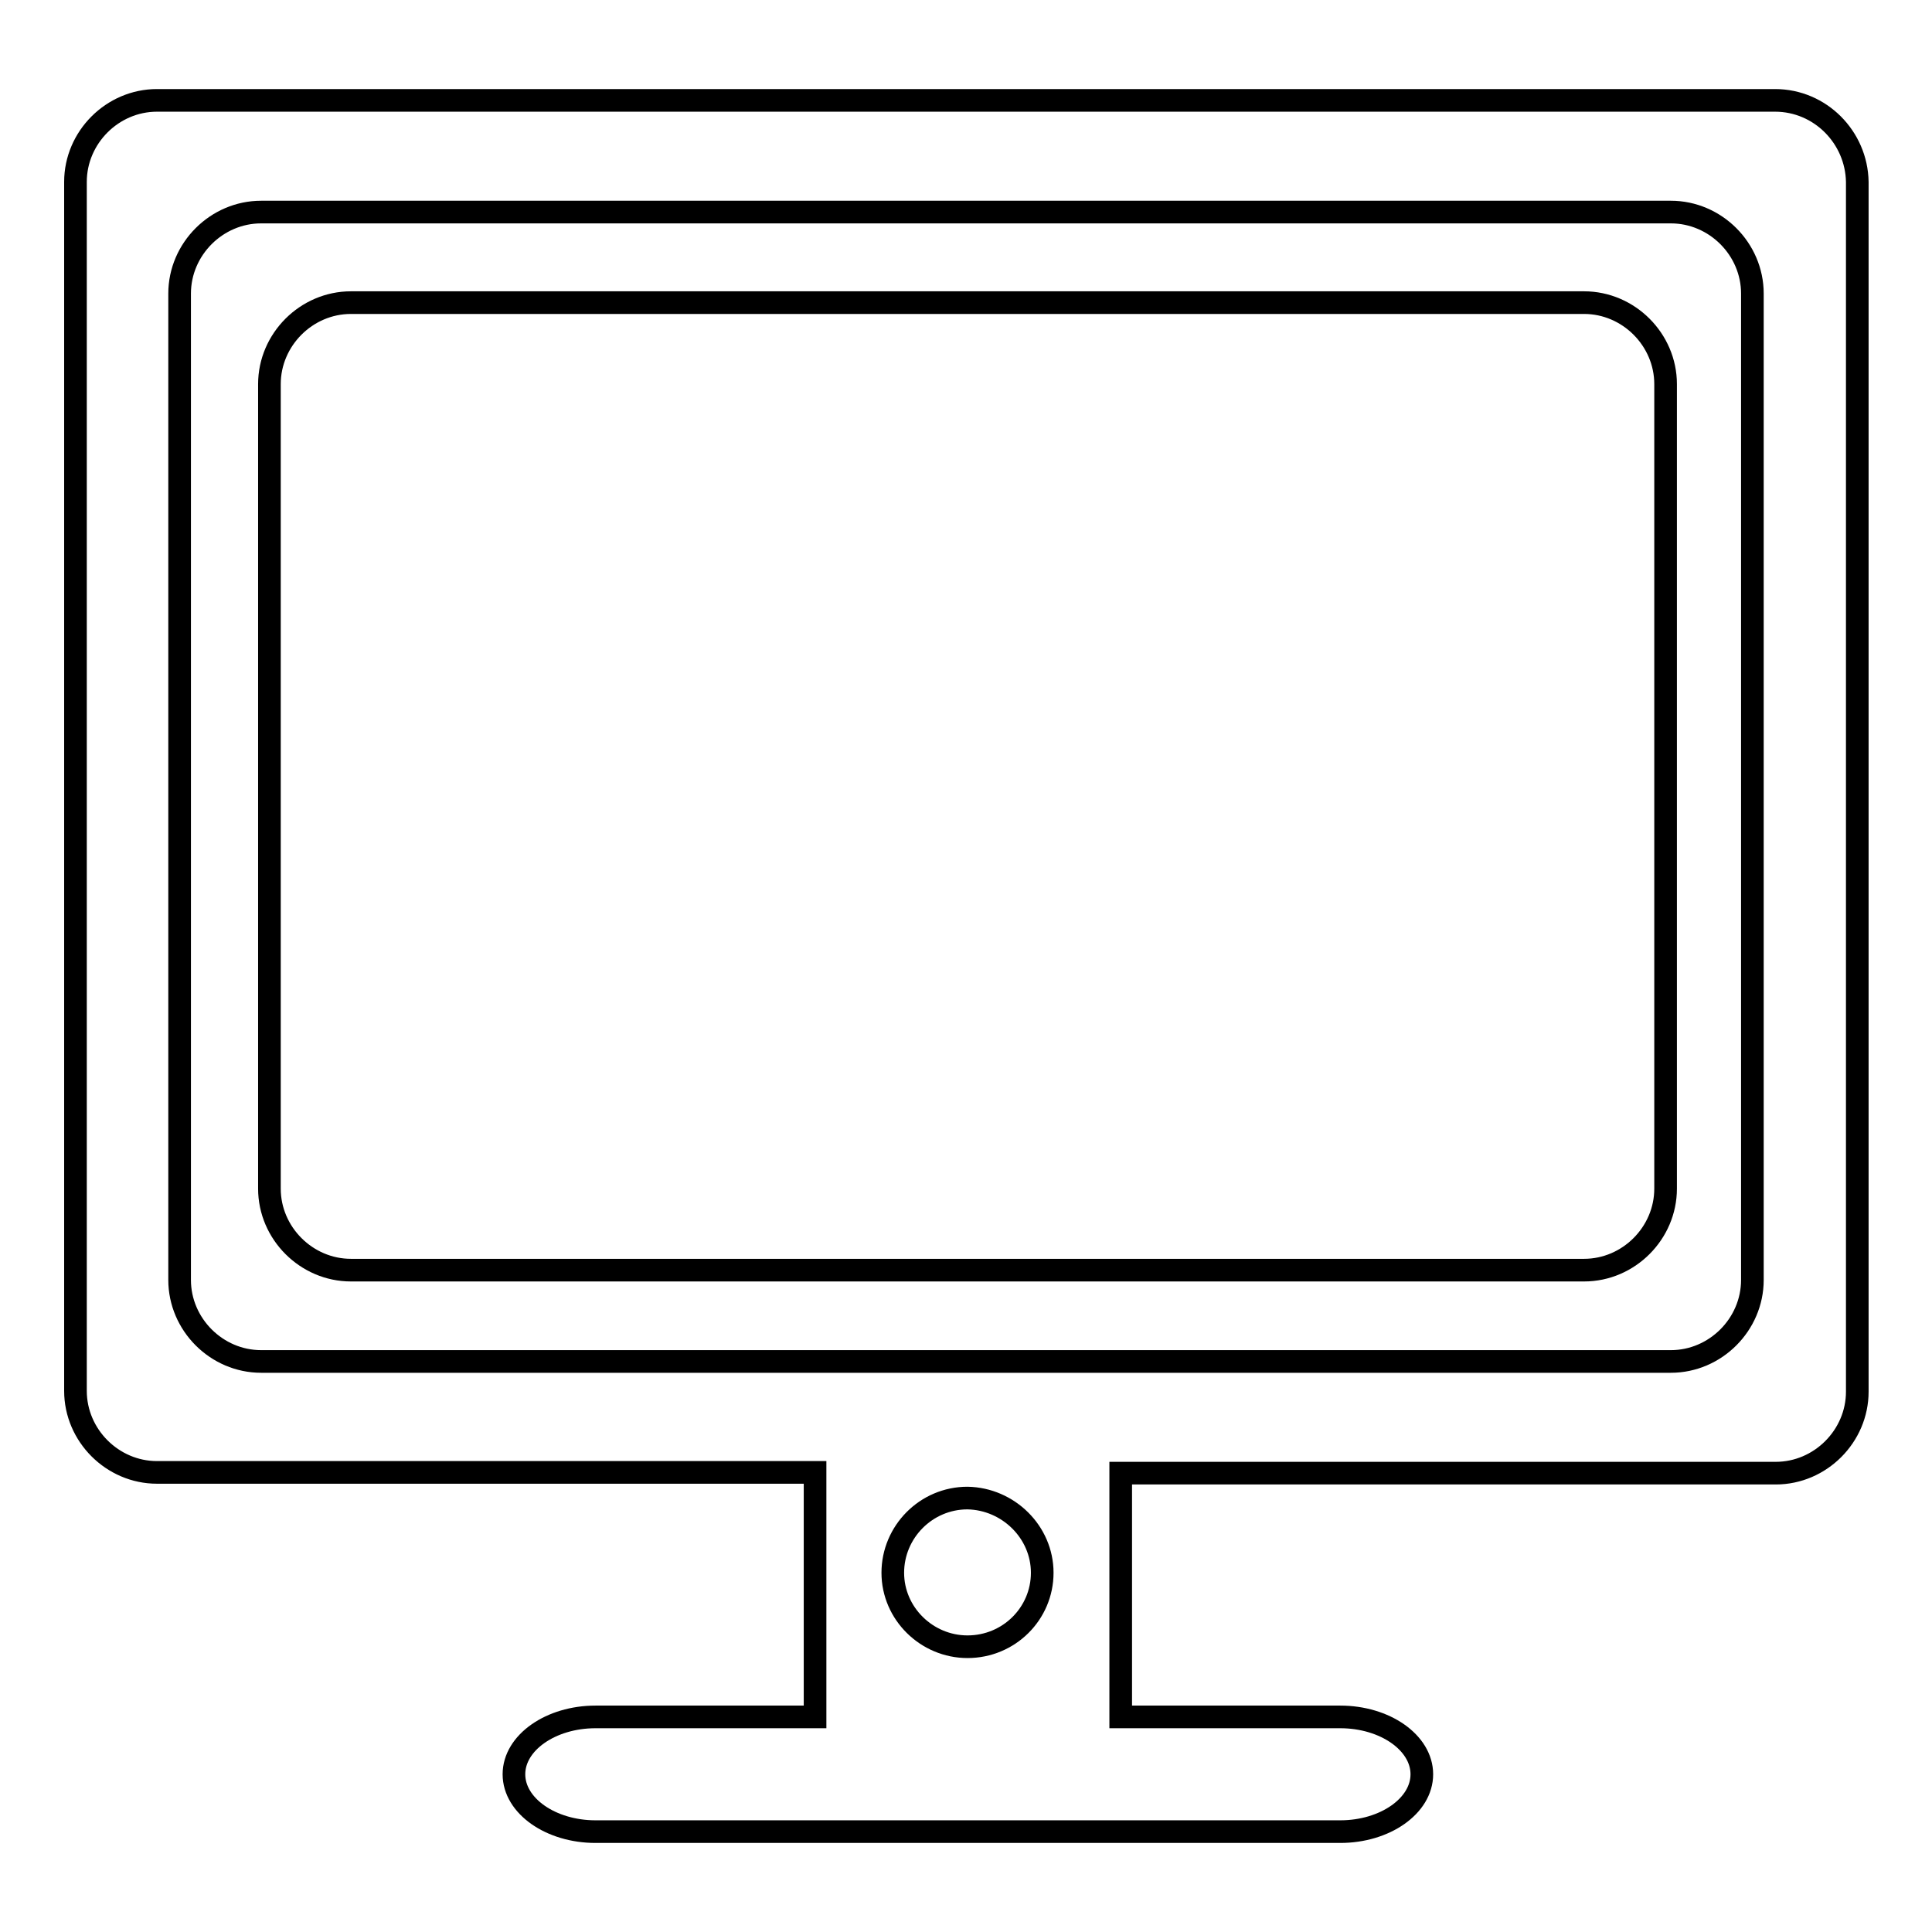 <?xml version="1.0" encoding="utf-8"?>
<!-- Svg Vector Icons : http://www.onlinewebfonts.com/icon -->
<!DOCTYPE svg PUBLIC "-//W3C//DTD SVG 1.1//EN" "http://www.w3.org/Graphics/SVG/1.1/DTD/svg11.dtd">
<svg version="1.1" xmlns="http://www.w3.org/2000/svg" xmlns:xlink="http://www.w3.org/1999/xlink" x="0px" y="0px" viewBox="0 0 256 256" enable-background="new 0 0 256 256" xml:space="preserve">
<g><g><path stroke-width="3" fill-opacity="0" stroke="#000000"  d="M235.2,13.3H20.8c-5.9,0-10.8,4.9-10.8,10.8v160.2c0,5.9,4.9,10.8,10.8,10.8H108v32.4H78.9c-5.9,0-10.8,3.4-10.8,7.6s4.9,7.6,10.8,7.6h98.7c5.9,0,10.8-3.4,10.8-7.6s-4.9-7.6-10.8-7.6h-29.1v-32.3h86.8c5.9,0,10.8-4.9,10.8-10.8V24.1C246,18.2,241.2,13.3,235.2,13.3z M138.1,208.4c0,5.4-4.4,9.8-9.9,9.8c-5.4,0-9.9-4.4-9.9-9.8s4.4-9.9,9.9-9.9C133.6,198.6,138.1,203,138.1,208.4z M232.2,169.6L232.2,169.6c0,5.9-4.9,10.8-10.8,10.8H34.6c-5.9,0-10.8-4.9-10.8-10.8V38.9c0-5.9,4.9-10.8,10.8-10.8h186.8c5.9,0,10.8,4.9,10.8,10.8V169.6L232.2,169.6z"/><path stroke-width="3" fill-opacity="0" stroke="#000000"  d="M209.9,40.1H46.5c-5.9,0-10.8,4.9-10.8,10.8v106.6c0,5.9,4.9,10.8,10.8,10.8h163.4c5.9,0,10.8-4.9,10.8-10.8V50.9C220.7,45,215.8,40.1,209.9,40.1z"/></g></g>
</svg>